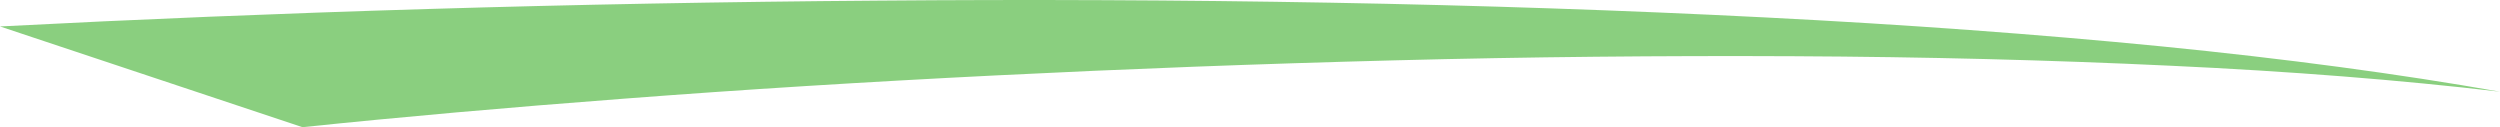 <?xml version="1.0" encoding="UTF-8"?>
<svg id="Ebene_2" data-name="Ebene 2" xmlns="http://www.w3.org/2000/svg" viewBox="0 0 157.85 8.03">
  <defs>
    <style>
      .cls-1 {
        fill: #8acf7f;
        fill-rule: evenodd;
        stroke-width: 0px;
      }
    </style>
  </defs>
  <g id="Ebene_1-2" data-name="Ebene 1">
    <path class="cls-1" d="M19.1,8.03L0,1.67c8.63-.45,17.62-.82,26.95-1.1C36.32.29,45.8.11,55.4.04c9.6-.08,19.13-.04,28.6.13,9.43.17,18.58.48,27.45.93,8.87.45,17.21,1.06,25.05,1.83,7.83.78,14.95,1.73,21.35,2.86-6.3-.74-13.23-1.29-20.8-1.64-7.57-.36-15.5-.56-23.8-.6-8.3-.04-16.7.04-25.2.26-8.54.22-16.92.54-25.15.95-8.23.41-16.07.9-23.5,1.47-7.4.56-14.16,1.16-20.3,1.8"/>
  </g>
</svg>